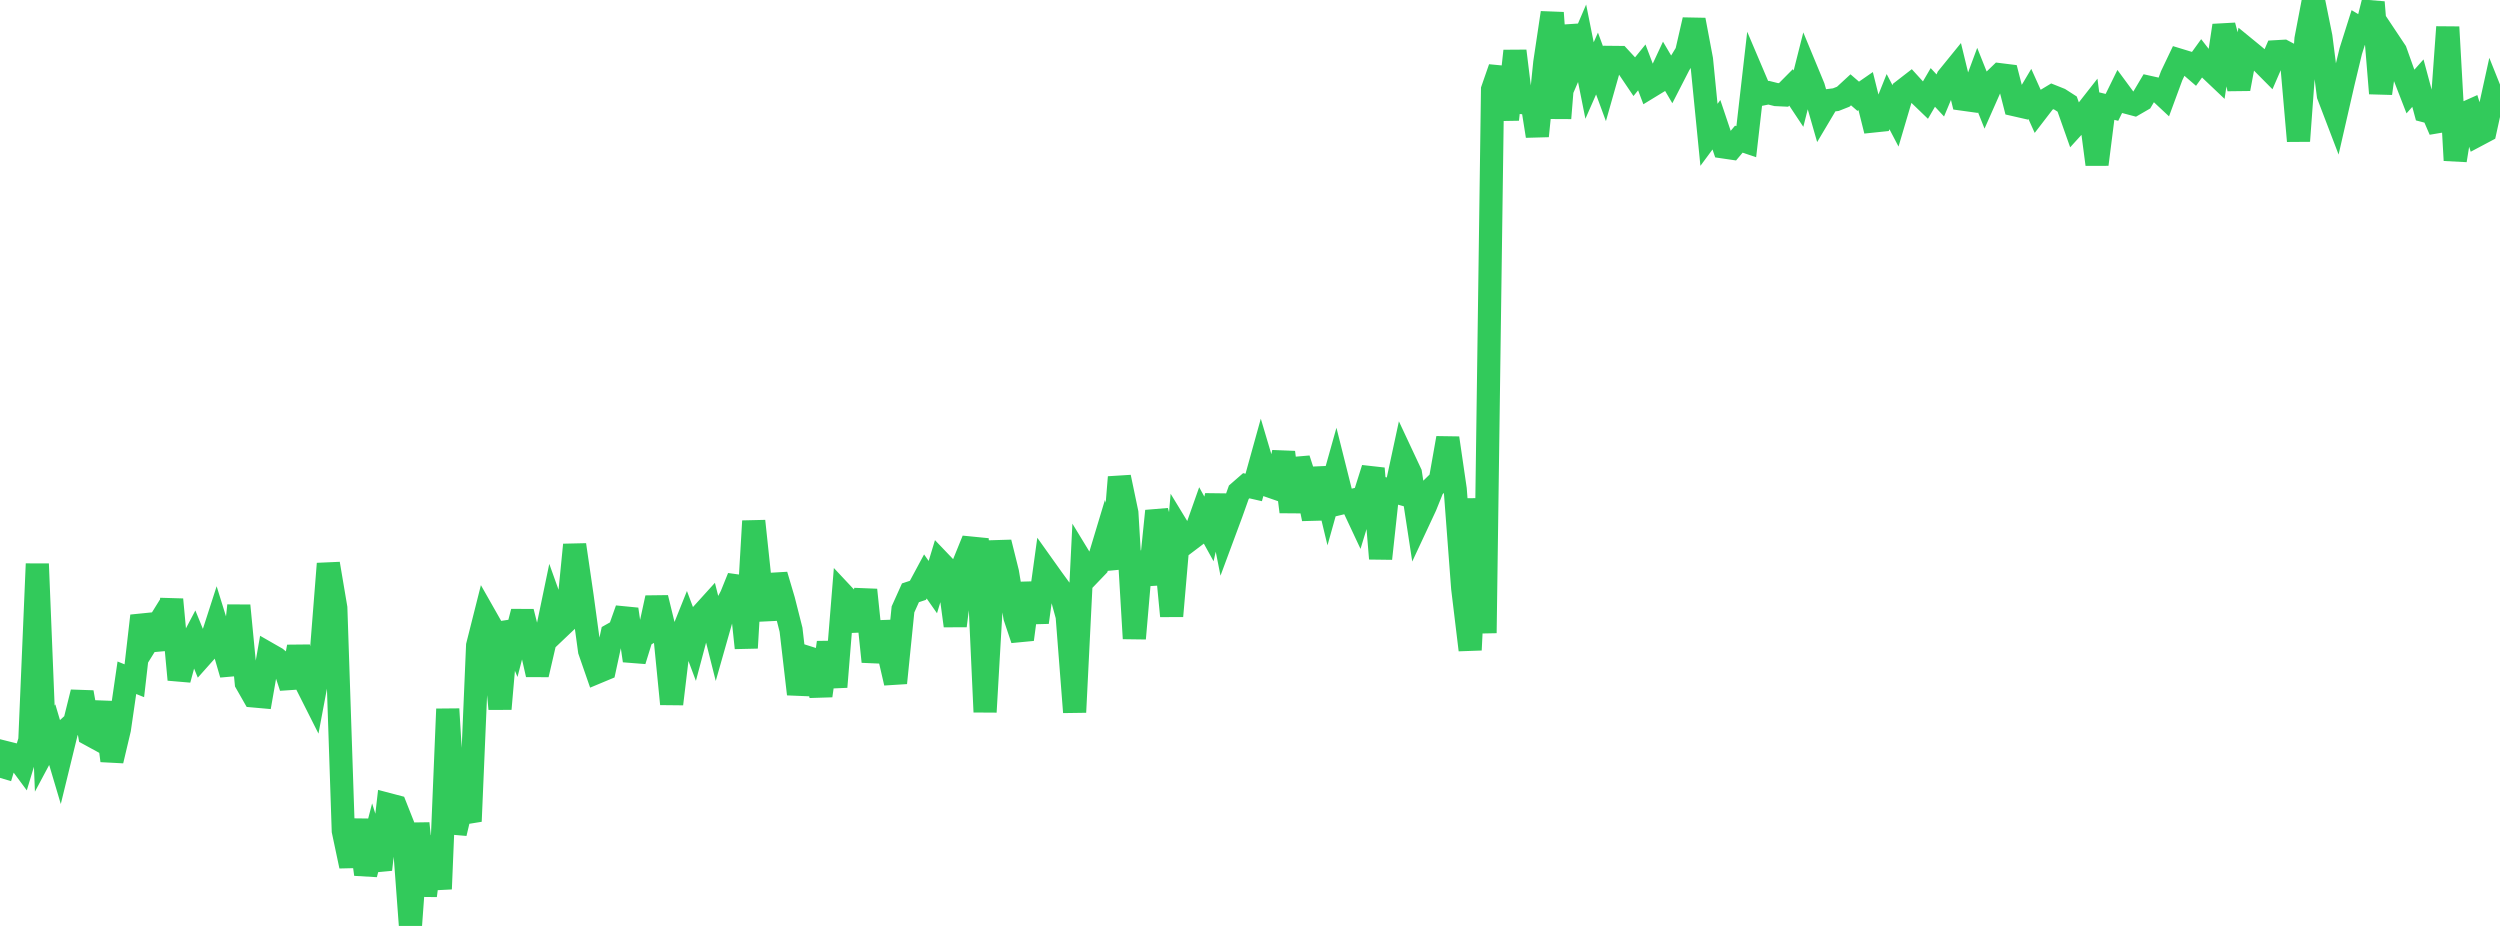 <?xml version="1.0" standalone="no"?>
<!DOCTYPE svg PUBLIC "-//W3C//DTD SVG 1.1//EN" "http://www.w3.org/Graphics/SVG/1.1/DTD/svg11.dtd">

<svg width="135" height="50" viewBox="0 0 135 50" preserveAspectRatio="none" 
  xmlns="http://www.w3.org/2000/svg"
  xmlns:xlink="http://www.w3.org/1999/xlink">


<polyline points="0.0, 42.004 0.403, 40.662 0.806, 40.763 1.209, 41.308 1.612, 39.975 2.015, 30.448 2.418, 40.426 2.821, 39.671 3.224, 41.026 3.627, 39.376 4.03, 39.009 4.433, 37.384 4.836, 39.656 5.239, 39.876 5.642, 37.934 6.045, 41.077 6.448, 39.373 6.851, 36.598 7.254, 36.761 7.657, 33.257 8.06, 34.49 8.463, 33.84 8.866, 35.015 9.269, 32.373 9.672, 36.7 10.075, 35.208 10.478, 34.442 10.881, 35.43 11.284, 34.977 11.687, 33.729 12.09, 35.029 12.493, 36.414 12.896, 32.703 13.299, 36.876 13.701, 37.581 14.104, 37.617 14.507, 35.317 14.91, 35.548 15.313, 35.884 15.716, 37.109 16.119, 34.925 16.522, 36.887 16.925, 37.686 17.328, 35.547 17.731, 30.441 18.134, 32.829 18.537, 44.865 18.94, 46.769 19.343, 44.286 19.746, 47.211 20.149, 45.659 20.552, 46.953 20.955, 43.442 21.358, 43.548 21.761, 44.566 22.164, 50.0 22.567, 44.464 22.97, 48.365 23.373, 45.18 23.776, 48.004 24.179, 38.288 24.582, 44.998 24.985, 43.289 25.388, 44.35 25.791, 34.861 26.194, 33.261 26.597, 33.971 27.0, 38.279 27.403, 33.626 27.806, 34.595 28.209, 33.035 28.612, 34.643 29.015, 36.427 29.418, 34.688 29.821, 32.749 30.224, 33.874 30.627, 33.491 31.03, 29.421 31.433, 32.185 31.836, 35.139 32.239, 36.3 32.642, 36.132 33.045, 34.266 33.448, 34.039 33.851, 32.901 34.254, 35.675 34.657, 34.375 35.06, 34.142 35.463, 32.283 35.866, 33.938 36.269, 38.014 36.672, 34.647 37.075, 33.642 37.478, 34.717 37.881, 33.202 38.284, 32.757 38.687, 34.358 39.09, 32.94 39.493, 32.175 39.896, 31.176 40.299, 34.988 40.701, 28.138 41.104, 31.932 41.507, 33.414 41.91, 31.052 42.313, 32.415 42.716, 34.007 43.119, 37.479 43.522, 35.476 43.925, 35.604 44.328, 37.568 44.731, 34.696 45.134, 37.092 45.537, 32.129 45.94, 32.559 46.343, 34.024 46.746, 31.856 47.149, 35.728 47.552, 33.624 47.955, 35.132 48.358, 36.878 48.761, 32.908 49.164, 32.011 49.567, 31.878 49.97, 31.128 50.373, 31.704 50.776, 30.373 51.179, 30.795 51.582, 33.793 51.985, 30.584 52.388, 29.591 52.791, 29.631 53.194, 38.447 53.597, 31.452 54.0, 29.291 54.403, 30.908 54.806, 33.325 55.209, 34.528 55.612, 31.496 56.015, 33.605 56.418, 30.683 56.821, 31.249 57.224, 31.801 57.627, 33.275 58.03, 38.459 58.433, 30.34 58.836, 31.002 59.239, 30.582 59.642, 29.245 60.045, 30.695 60.448, 25.768 60.851, 27.695 61.254, 34.479 61.657, 29.814 62.06, 31.55 62.463, 27.596 62.866, 29.062 63.269, 33.266 63.672, 28.616 64.075, 29.278 64.478, 28.973 64.881, 27.832 65.284, 28.563 65.687, 26.765 66.09, 28.798 66.493, 27.713 66.896, 26.581 67.299, 26.23 67.701, 26.322 68.104, 24.871 68.507, 26.227 68.91, 26.367 69.313, 24.425 69.716, 27.637 70.119, 24.788 70.522, 26.031 70.925, 28.017 71.328, 25.293 71.731, 26.969 72.134, 25.533 72.537, 27.14 72.94, 27.043 73.343, 27.902 73.746, 26.576 74.149, 25.298 74.552, 30.164 74.955, 26.452 75.358, 26.565 75.761, 24.695 76.164, 25.556 76.567, 28.19 76.97, 27.327 77.373, 26.328 77.776, 25.934 78.179, 23.656 78.582, 26.421 78.985, 31.76 79.388, 35.097 79.791, 26.933 80.194, 34.184 80.597, 4.833 81.0, 3.673 81.403, 6.452 81.806, 2.754 82.209, 6.033 82.612, 4.804 83.015, 7.345 83.418, 3.382 83.821, 0.69 84.224, 6.382 84.627, 1.401 85.03, 3.275 85.433, 2.337 85.836, 4.349 86.239, 3.43 86.642, 4.523 87.045, 3.1 87.448, 3.104 87.851, 3.54 88.254, 4.137 88.657, 3.64 89.06, 4.704 89.463, 4.458 89.866, 3.592 90.269, 4.278 90.672, 3.493 91.075, 2.832 91.478, 1.076 91.881, 3.214 92.284, 7.281 92.687, 6.737 93.09, 7.937 93.493, 7.996 93.896, 7.515 94.299, 7.651 94.701, 4.139 95.104, 5.087 95.507, 5.006 95.91, 5.107 96.313, 5.126 96.716, 4.72 97.119, 5.327 97.522, 3.731 97.925, 4.704 98.328, 6.109 98.731, 5.431 99.134, 5.381 99.537, 5.222 99.94, 4.85 100.343, 5.198 100.746, 4.919 101.149, 6.535 101.552, 6.493 101.955, 5.489 102.358, 6.258 102.761, 4.895 103.164, 4.583 103.567, 5.025 103.97, 5.413 104.373, 4.721 104.776, 5.155 105.179, 4.192 105.582, 3.696 105.985, 5.354 106.388, 5.41 106.791, 4.324 107.194, 5.334 107.597, 4.423 108.0, 4.034 108.403, 4.084 108.806, 5.658 109.209, 5.75 109.612, 5.072 110.015, 5.968 110.418, 5.444 110.821, 5.201 111.224, 5.362 111.627, 5.621 112.03, 6.761 112.433, 6.318 112.836, 5.804 113.239, 8.876 113.642, 5.7 114.045, 5.798 114.448, 4.977 114.851, 5.524 115.254, 5.631 115.657, 5.398 116.06, 4.718 116.463, 4.808 116.866, 5.184 117.269, 4.09 117.672, 3.245 118.075, 3.368 118.478, 3.716 118.881, 3.158 119.284, 3.679 119.687, 4.061 120.09, 1.379 120.493, 2.899 120.896, 4.799 121.299, 2.648 121.701, 2.977 122.104, 3.318 122.507, 3.724 122.91, 2.793 123.313, 2.77 123.716, 2.984 124.119, 7.613 124.522, 2.113 124.925, 0.0 125.328, 1.99 125.731, 5.147 126.134, 6.202 126.537, 4.442 126.94, 2.764 127.343, 1.49 127.746, 1.731 128.149, 0.121 128.552, 5.042 128.955, 2.168 129.358, 2.773 129.761, 3.903 130.164, 4.942 130.567, 4.489 130.97, 5.989 131.373, 6.094 131.776, 7.03 132.179, 1.461 132.582, 8.658 132.985, 6.171 133.388, 5.991 133.791, 7.288 134.194, 7.074 134.597, 5.242 135.0, 6.251" fill="none" stroke="#32ca5b" stroke-width="1.25"/>

</svg>